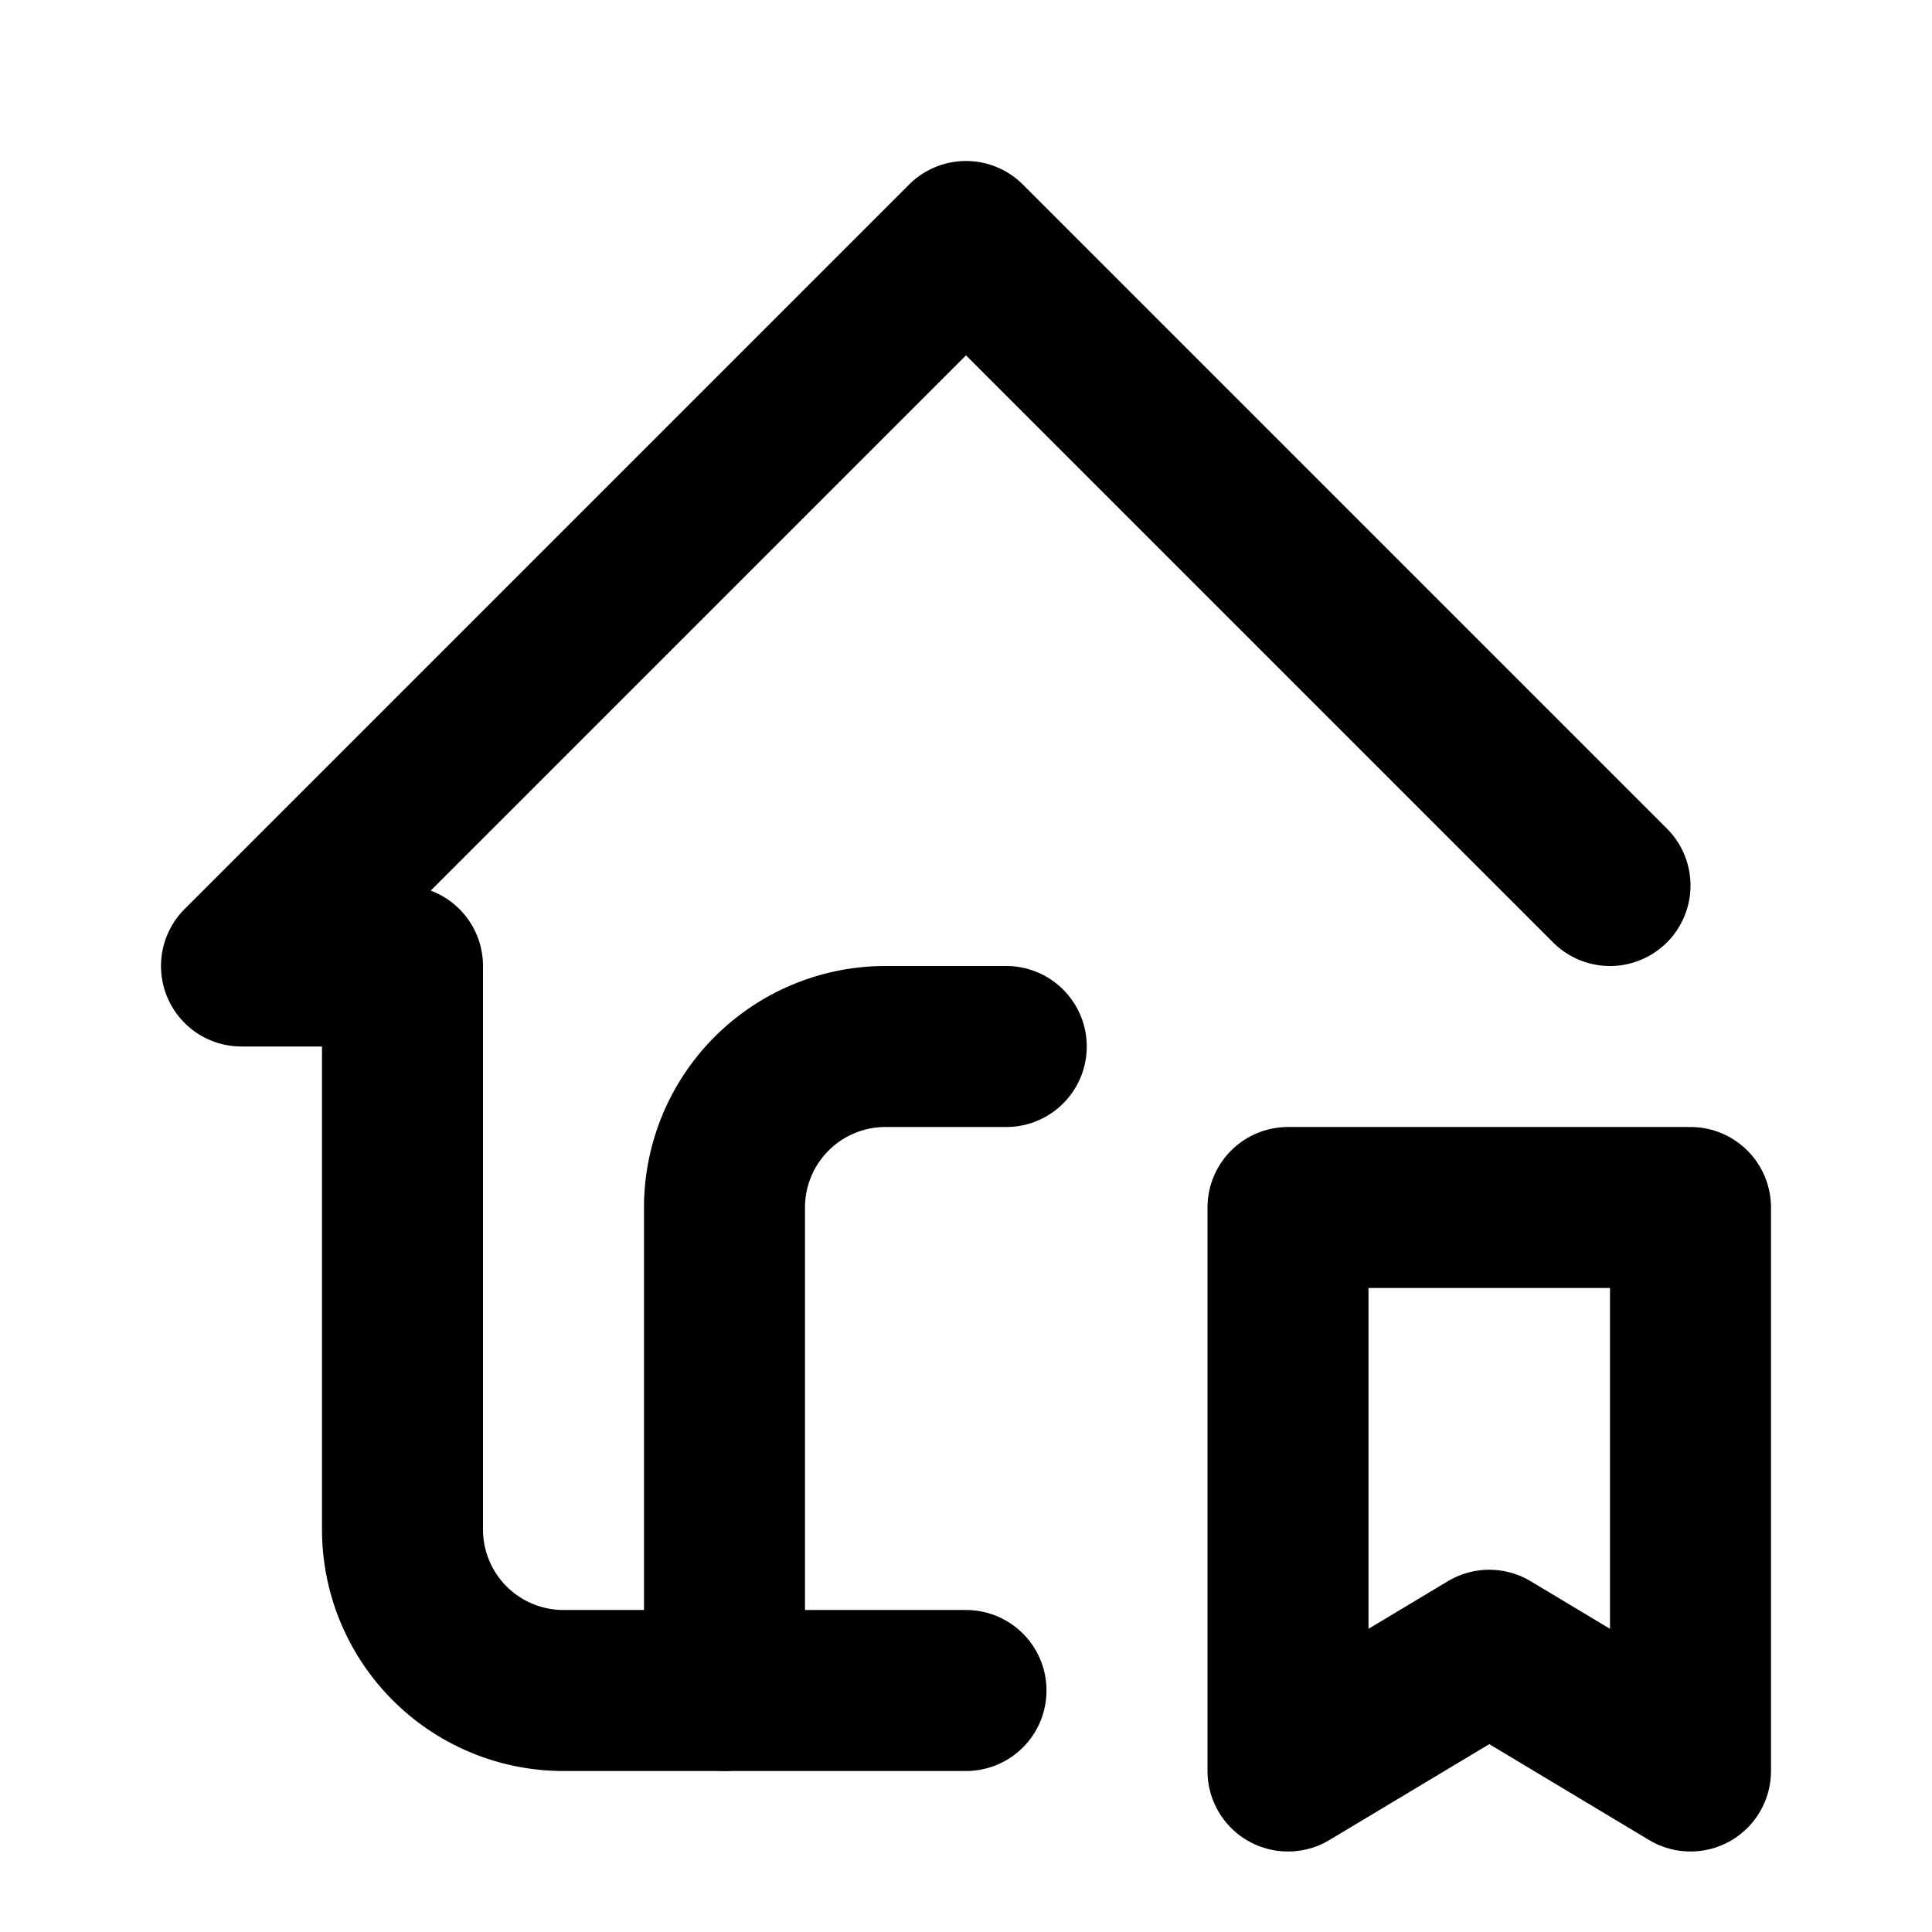 <svg xmlns="http://www.w3.org/2000/svg" width="24" height="24" viewBox="0 0 24 24" stroke-width="2" stroke="currentColor" fill="none" stroke-linecap="round" stroke-linejoin="round">
  <path stroke="none" d="M0 0h24v24H0z" fill="none"/>
  <path d="M16 15h5v7l-2.5 -1.5l-2.5 1.5z" />
  <path d="M20 11l-8 -8l-9 9h2v7a2 2 0 0 0 2 2h5" />
  <path d="M9 21v-6a2 2 0 0 1 2 -2h1.5" />
</svg>


